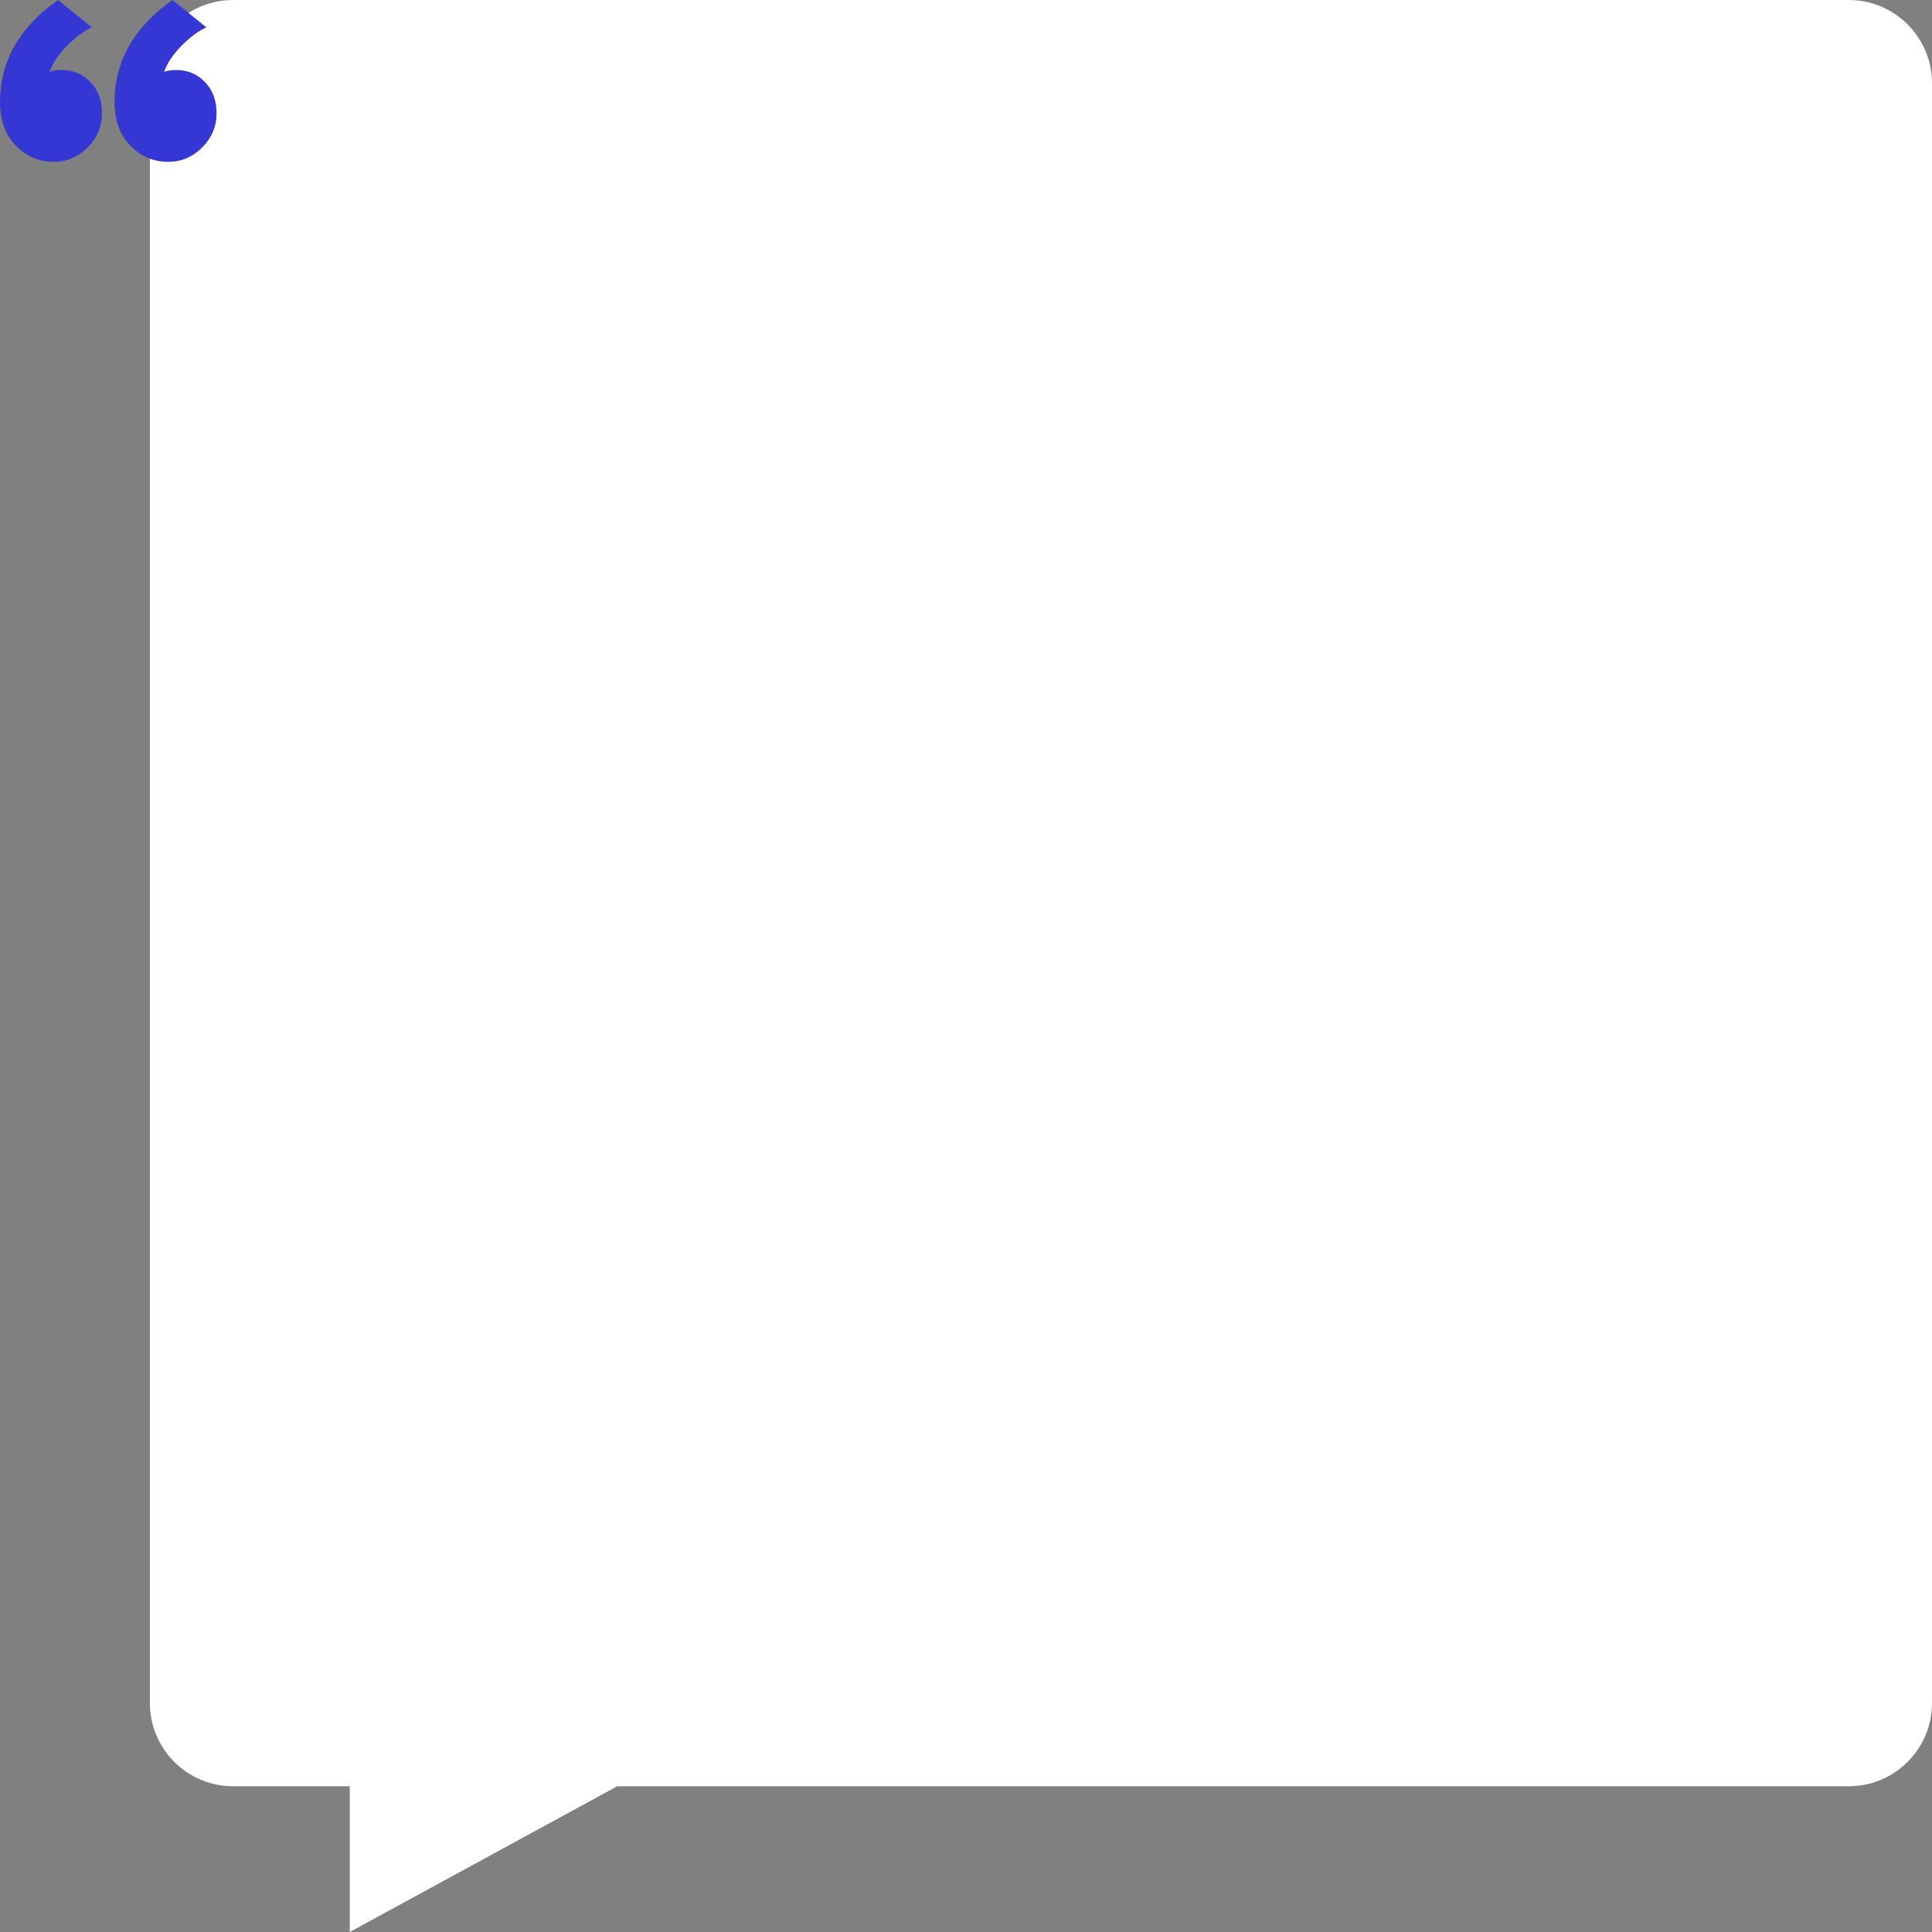 <?xml version="1.0" encoding="UTF-8"?> <svg xmlns="http://www.w3.org/2000/svg" width="464" height="464" viewBox="0 0 464 464" fill="none"><rect x="0" y="0" width="464" height="464" fill="#808080" stroke="none"/><path fill-rule="evenodd" clip-rule="evenodd" d="M56 0C44.954 0 36 8.954 36 20V409C36 420.046 44.954 429 56 429H84V464L148.231 429H444C455.046 429 464 420.046 464 409V20C464 8.954 455.046 0 444 0H56Z" fill="white"></path><path d="M0 24.501C0 14.701 4.64 6.534 13.921 0L22.051 6.571C20.195 7.387 18.19 8.872 16.037 11.025C13.958 13.179 12.585 15.258 11.916 17.262C12.659 16.965 13.624 16.817 14.812 16.817C17.559 16.817 19.861 17.782 21.717 19.712C23.573 21.643 24.501 24.13 24.501 27.174C24.501 30.366 23.35 33.114 21.049 35.415C18.747 37.717 16.037 38.868 12.919 38.868C9.355 38.868 6.311 37.568 3.787 34.97C1.262 32.371 0 28.881 0 24.501ZM27.508 24.501C27.508 14.701 32.148 6.534 41.429 0L49.559 6.571C47.703 7.387 45.698 8.872 43.545 11.025C41.466 13.179 40.093 15.258 39.424 17.262C40.167 16.965 41.132 16.817 42.32 16.817C45.067 16.817 47.369 17.782 49.225 19.712C51.081 21.643 52.009 24.13 52.009 27.174C52.009 30.366 50.858 33.114 48.557 35.415C46.255 37.717 43.545 38.868 40.427 38.868C36.863 38.868 33.819 37.568 31.294 34.97C28.77 32.371 27.508 28.881 27.508 24.501Z" fill="#3537D4"></path></svg> 